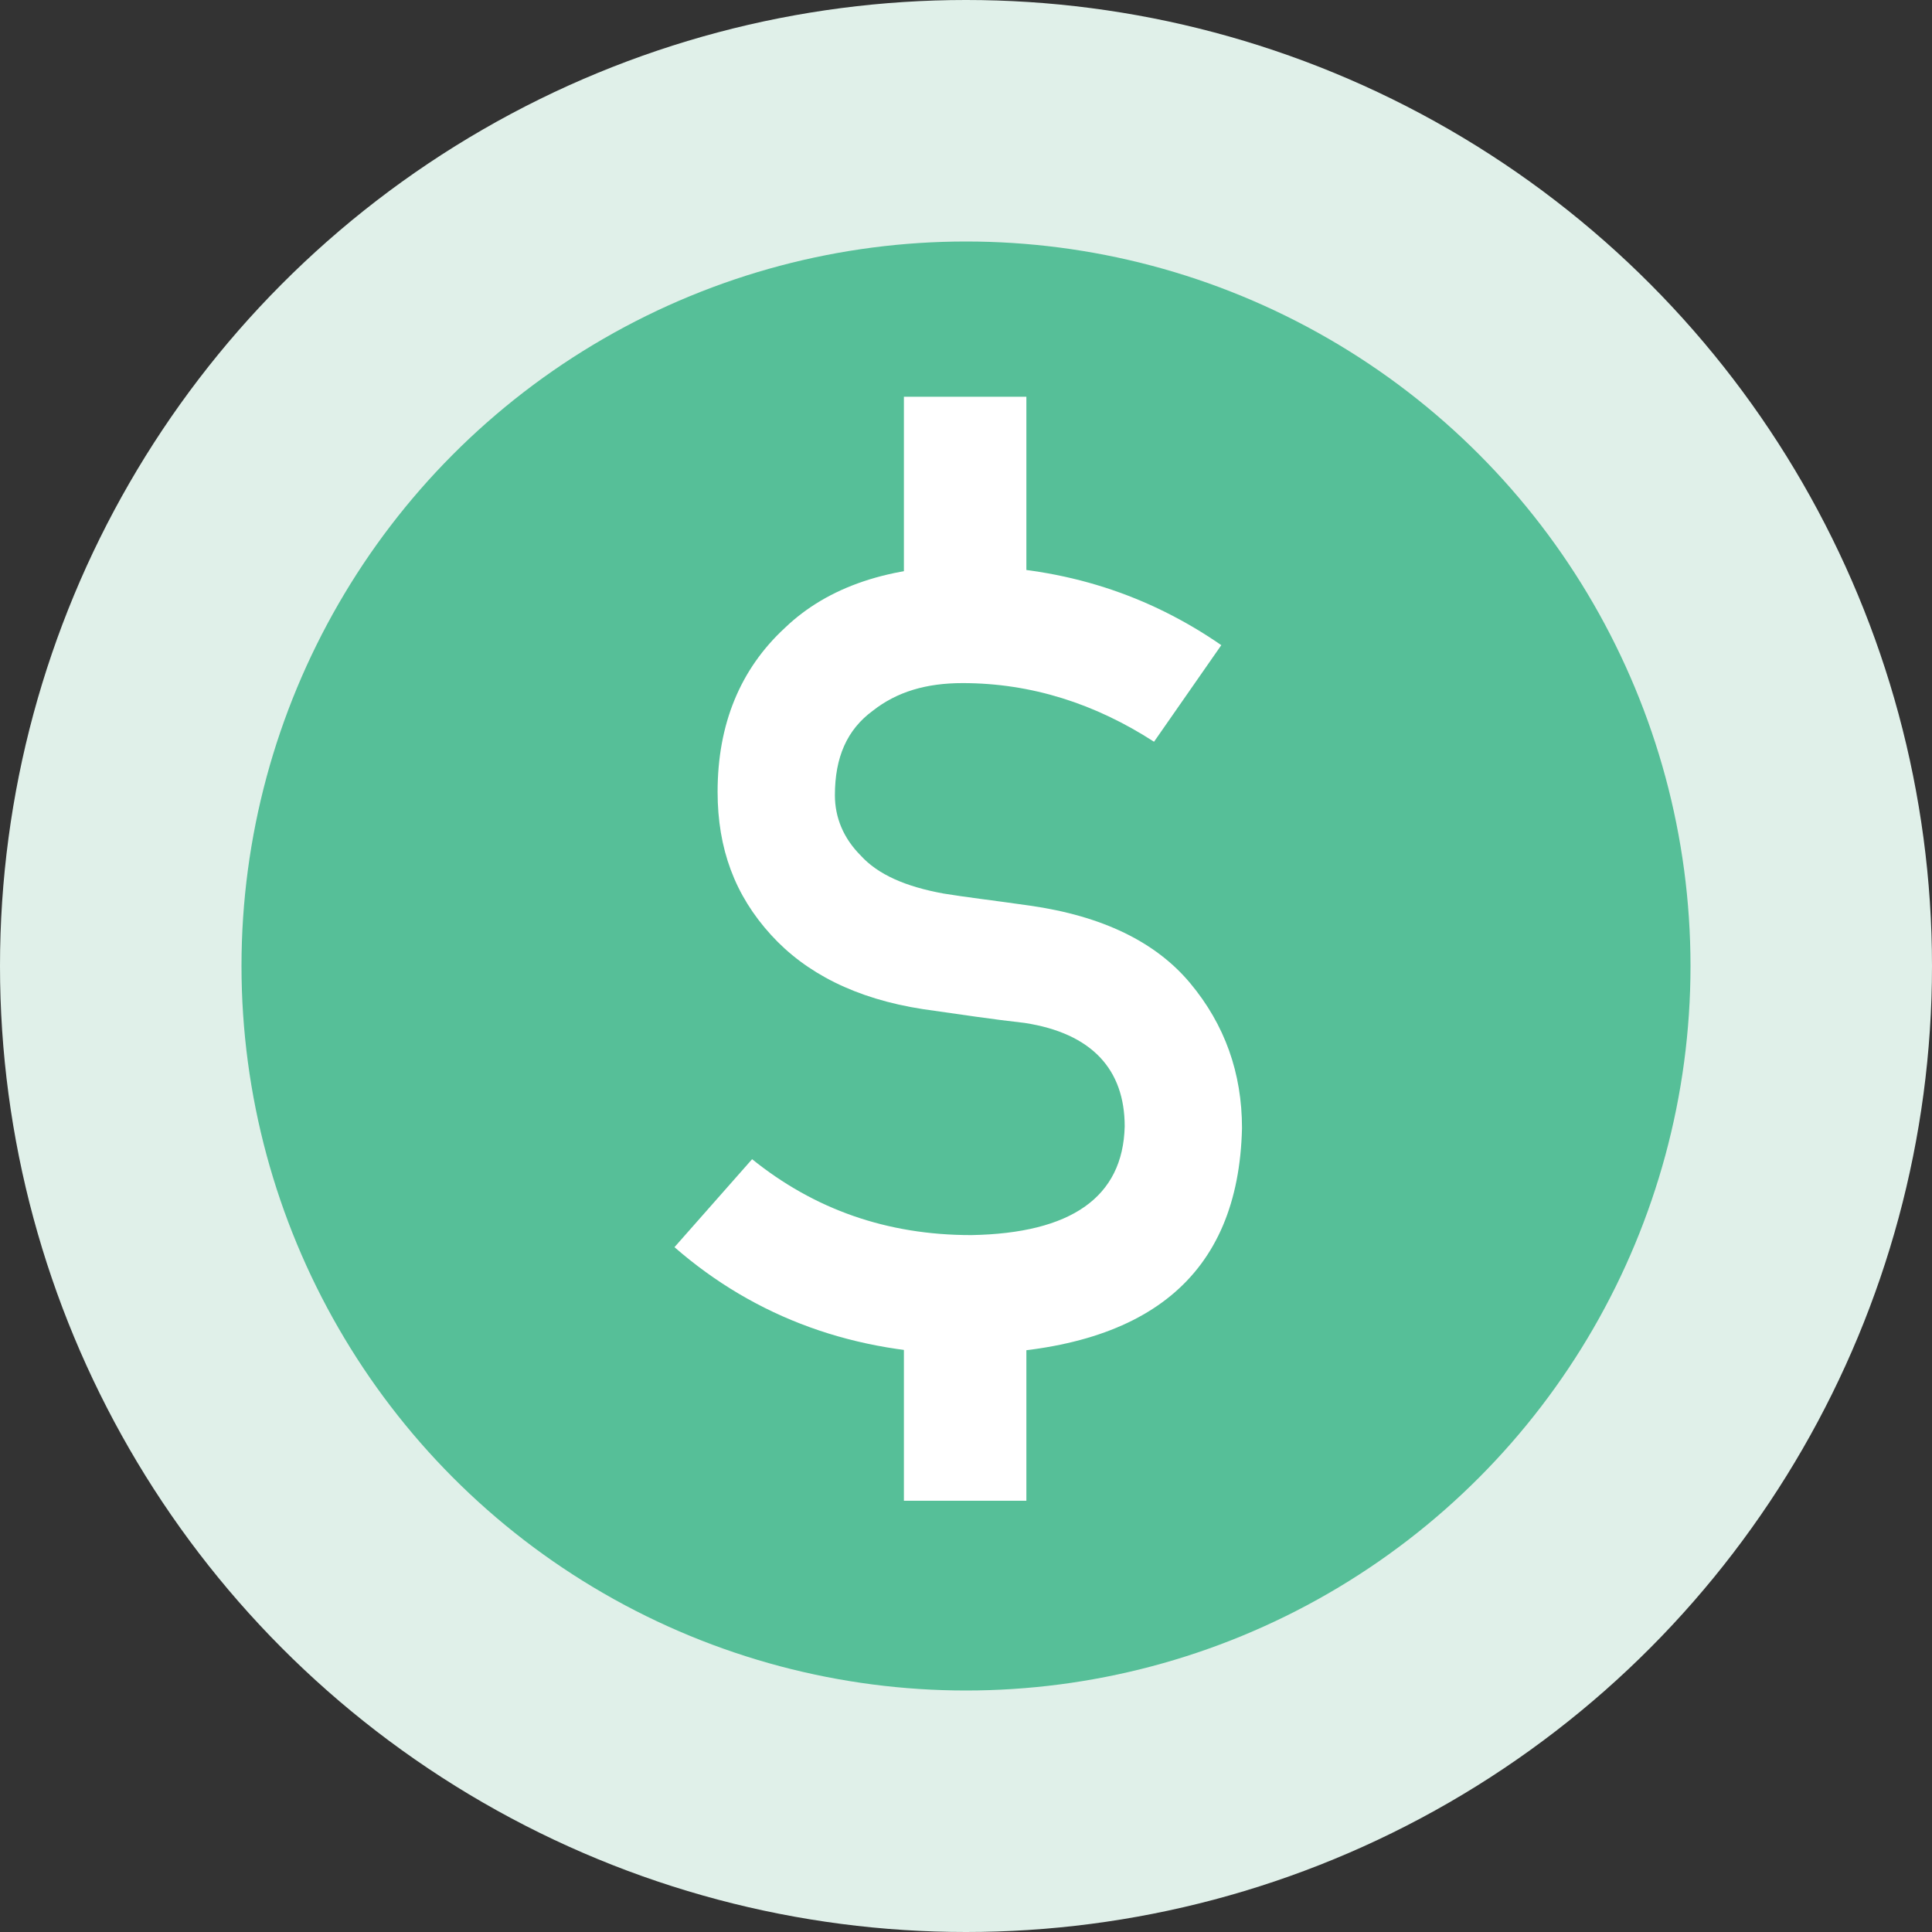 <svg version="1.1" id="Layer_1" xmlns="http://www.w3.org/2000/svg" x="0" y="0" viewBox="0 0 112 112" xml:space="preserve"><rect x="0" y="0" width="112" height="112" fill="#333333" stroke="none"/><style>.st2{fill:#fff}</style><circle cx="56" cy="56" r="56" fill="#e0f0e9"/><circle cx="56" cy="56" r="42" fill="#56bf98"/><path class="st2" d="M56.3 71.6c5.8-.1 8.8-2.2 8.9-6.3 0-3.3-1.9-5.4-5.8-6-1.8-.2-3.8-.5-5.9-.8-3.9-.6-6.8-2.1-8.8-4.3-2.1-2.3-3.1-5-3.1-8.3 0-3.9 1.3-7.1 3.9-9.5 2.5-2.4 6.1-3.6 10.7-3.6 5.6.1 10.4 1.7 14.6 4.6L66.9 43c-3.4-2.2-7.1-3.4-11.1-3.4-2.1 0-3.8.5-5.2 1.6-1.5 1.1-2.2 2.7-2.2 4.9 0 1.3.5 2.5 1.5 3.5 1 1.1 2.6 1.8 4.8 2.2 1.2.2 2.9.4 5 .7 4.2.6 7.3 2.1 9.3 4.5s3 5.2 3 8.4c-.2 8.6-5.5 12.9-15.8 13.1-6.6 0-12.4-2.1-17.1-6.2l4.5-5.1c3.6 2.9 7.8 4.4 12.7 4.4z"/><path class="st2" d="M52.4 23h7.1v12.4h-7.1zm0 51.6h7.1V87h-7.1z"/></svg>